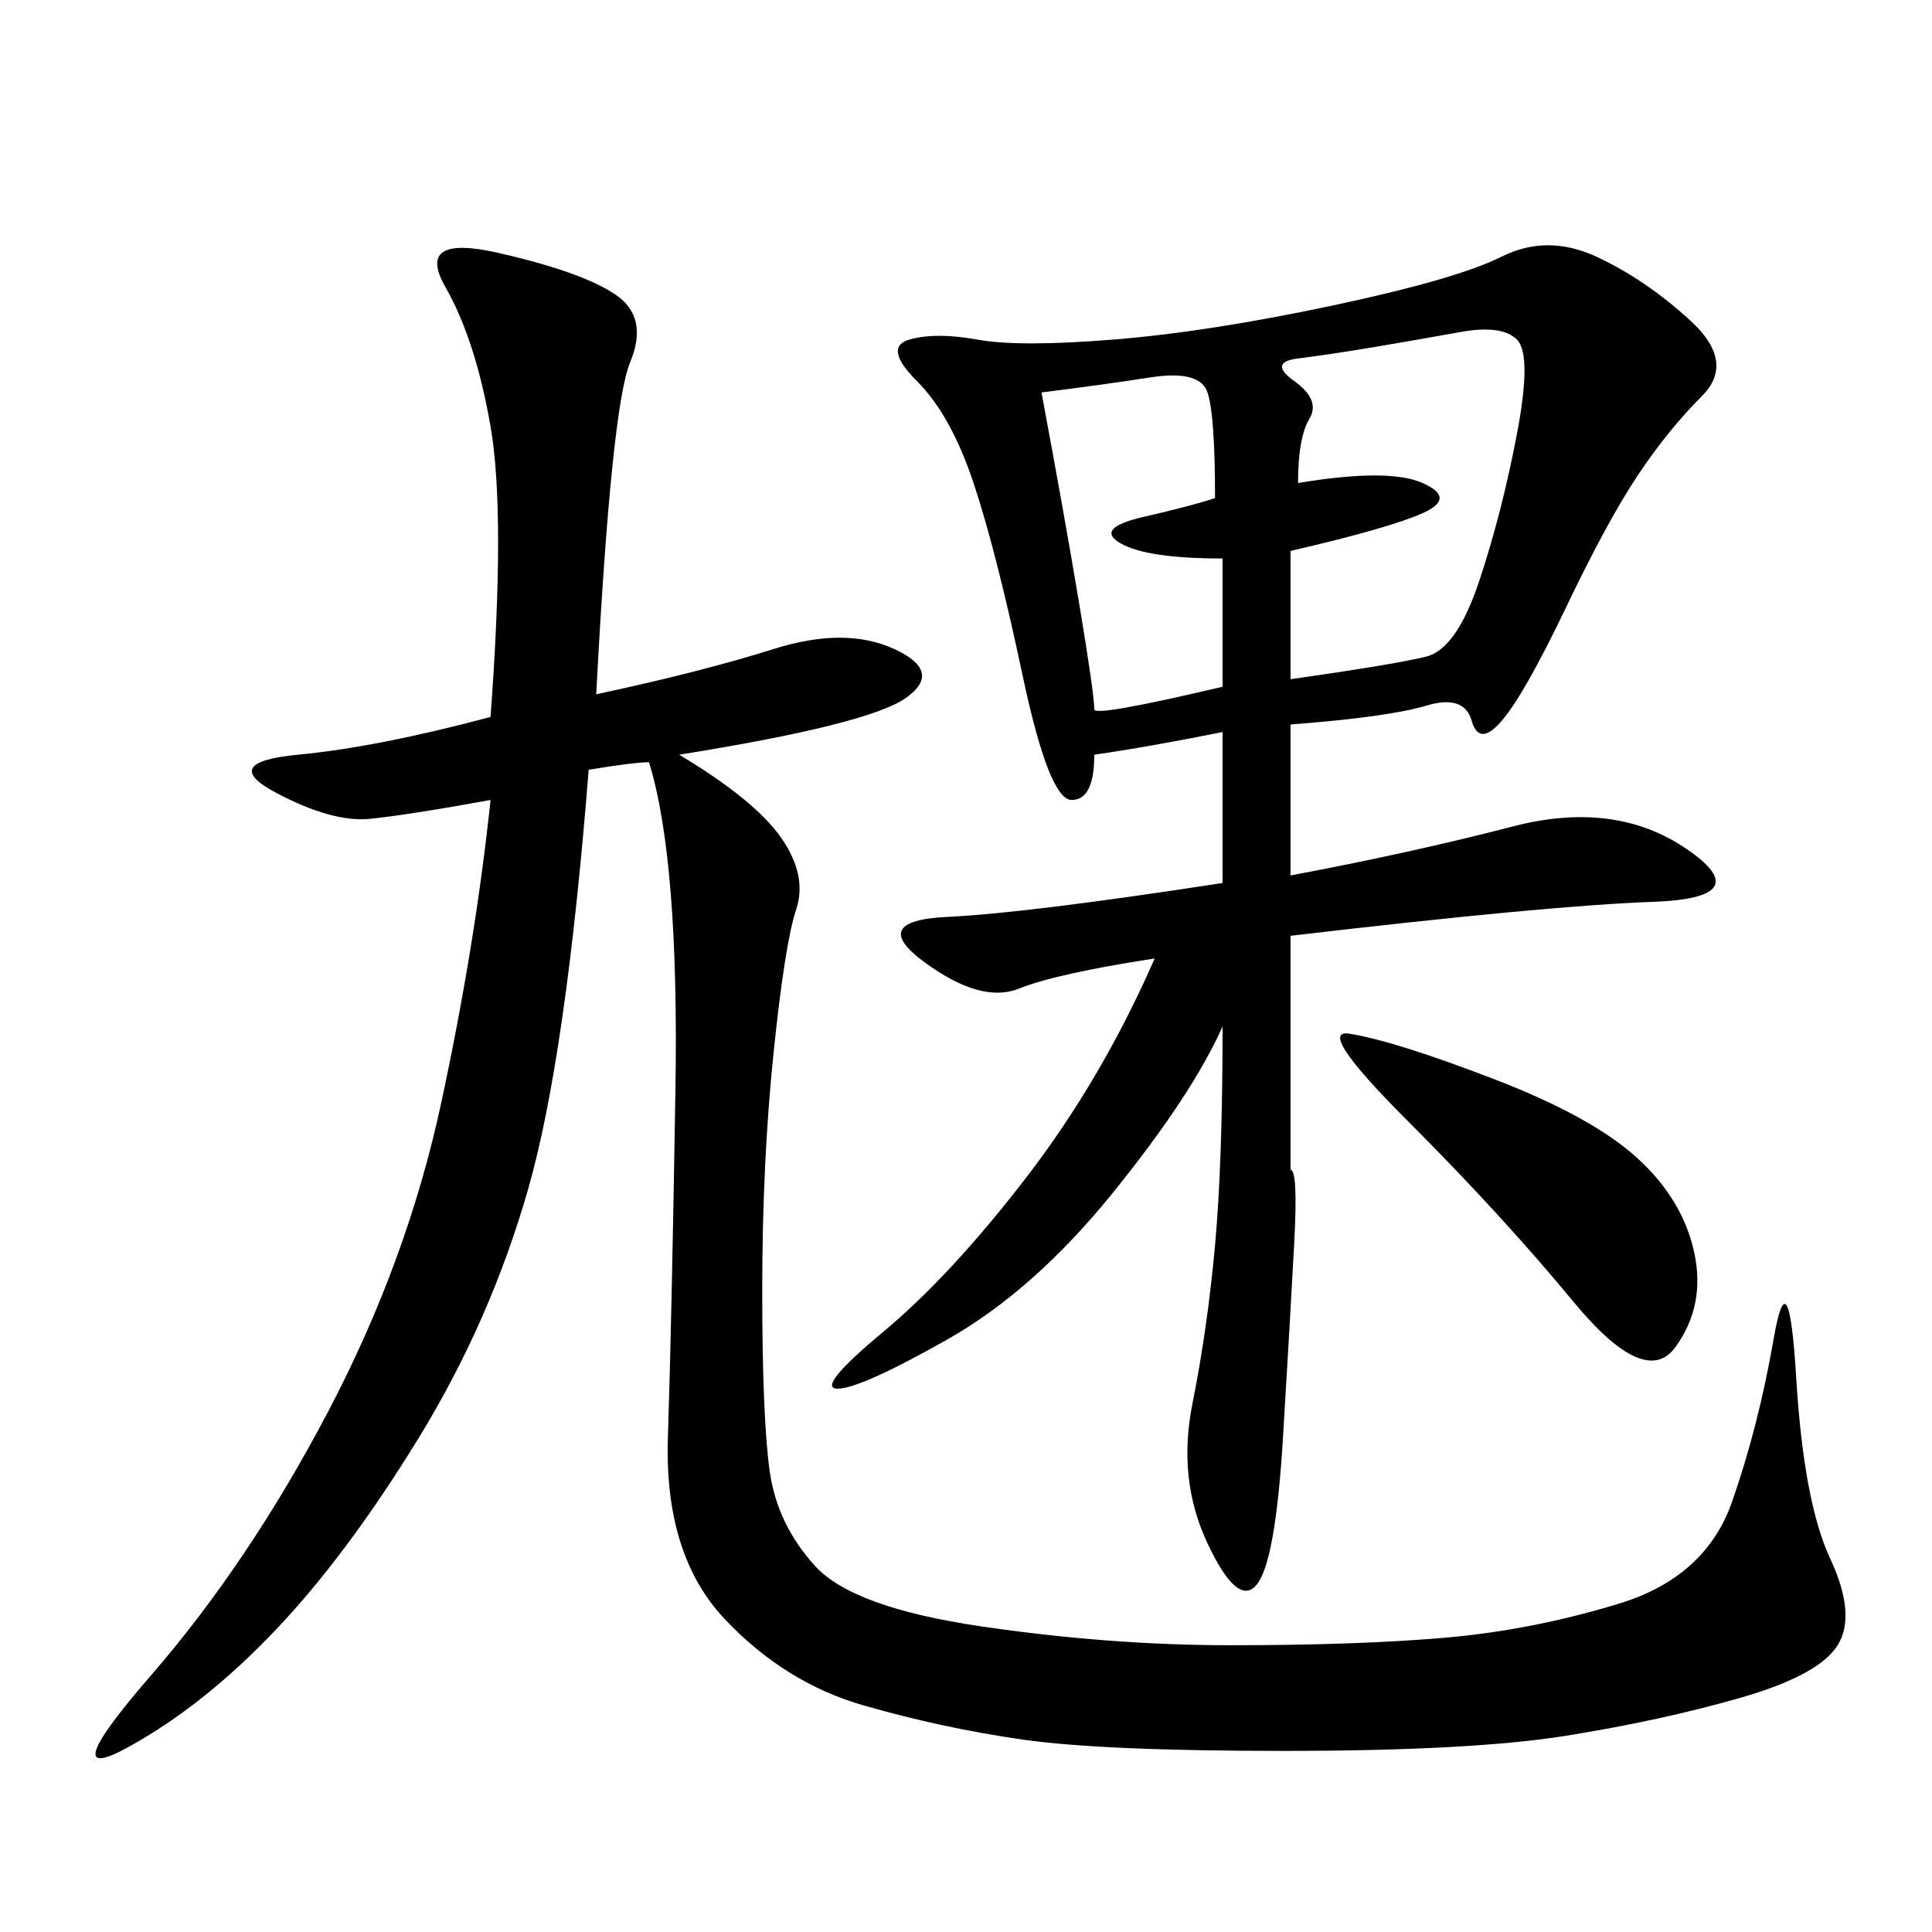 <svg xmlns="http://www.w3.org/2000/svg" xmlns:xlink="http://www.w3.org/1999/xlink" width="300" height="300"><path d="M189.84 159.38Q185.16 169.92 172.85 185.16Q160.55 200.39 147.07 208.01Q133.59 215.63 130.08 215.63L130.08 215.63Q126.56 215.63 137.11 206.84Q147.66 198.05 159.38 182.81Q171.09 167.58 179.30 148.83L179.30 148.83Q164.06 151.17 158.20 153.52Q152.34 155.86 143.55 149.41Q134.77 142.97 147.07 142.38Q159.38 141.80 189.84 137.11L189.84 137.11L189.84 113.67Q178.13 116.02 169.92 117.19L169.92 117.19Q169.92 124.22 166.41 124.22L166.41 124.22Q162.89 124.22 158.79 104.88Q154.69 85.55 151.17 75Q147.66 64.45 142.38 59.18Q137.11 53.91 141.21 52.73Q145.31 51.56 151.76 52.73Q158.20 53.91 172.85 52.73Q187.50 51.56 206.84 47.46Q226.17 43.36 233.20 39.84Q240.23 36.33 247.85 39.84Q255.47 43.36 262.50 49.80Q269.53 56.25 264.26 61.52Q258.98 66.80 254.30 73.83Q249.61 80.86 243.16 94.34Q236.72 107.81 233.20 111.91Q229.69 116.02 228.52 111.91Q227.34 107.81 221.48 109.57Q215.63 111.33 200.39 112.50L200.39 112.50L200.39 135.94Q219.14 132.42 234.96 128.32Q250.78 124.22 261.91 131.84Q273.05 139.45 256.64 140.04Q240.23 140.63 200.39 145.31L200.39 145.31L200.39 151.17L200.39 181.64Q201.56 181.64 200.98 192.77Q200.39 203.91 199.22 223.24Q198.05 242.58 195.12 246.09Q192.19 249.61 187.50 239.65Q182.81 229.69 185.16 217.97Q187.50 206.25 188.67 193.36Q189.84 180.47 189.84 159.38L189.84 159.38ZM92.58 107.81Q108.98 104.30 120.12 100.78Q131.25 97.27 138.87 100.78Q146.48 104.30 140.63 108.40Q134.77 112.50 105.47 117.19L105.47 117.19Q117.19 124.22 121.29 130.08Q125.39 135.94 123.63 141.21Q121.88 146.48 120.12 163.48Q118.36 180.47 118.36 200.39L118.36 200.39Q118.36 220.31 119.53 228.52Q120.70 236.72 126.56 243.16Q132.42 249.61 152.34 252.54Q172.27 255.47 191.02 255.47L191.02 255.47Q210.94 255.47 224.41 254.30Q237.89 253.13 251.37 249.02Q264.84 244.92 268.95 233.20Q273.05 221.48 275.39 208.01Q277.73 194.53 278.91 213.87Q280.08 233.20 284.18 241.99Q288.28 250.78 285.35 255.47Q282.42 260.16 270.12 263.67Q257.81 267.19 243.16 269.53Q228.52 271.88 199.22 271.88L199.22 271.88Q171.09 271.88 158.79 270.12Q146.48 268.36 134.18 264.84Q121.88 261.33 112.50 251.37Q103.13 241.41 103.71 223.24Q104.30 205.08 104.88 169.34Q105.47 133.59 100.78 118.36L100.78 118.36Q98.44 118.36 91.41 119.53L91.41 119.53Q87.89 164.06 82.03 184.57Q76.17 205.08 65.04 223.24Q53.91 241.41 42.77 253.13Q31.64 264.84 19.92 271.29Q8.20 277.73 23.44 260.16Q38.67 242.58 50.98 219.14Q63.28 195.70 68.55 171.09Q73.83 146.48 76.17 124.22L76.17 124.22Q63.28 126.56 57.42 127.15Q51.56 127.73 42.77 123.05Q33.98 118.36 46.29 117.19Q58.59 116.02 76.17 111.33L76.17 111.33Q78.52 79.69 76.17 66.21Q73.83 52.73 69.14 44.53Q64.45 36.33 77.34 39.26Q90.23 42.19 95.51 45.70Q100.78 49.22 97.85 56.25Q94.92 63.28 92.58 107.81L92.58 107.81ZM200.39 105.47Q216.80 103.13 221.48 101.95Q226.17 100.78 229.69 90.23Q233.20 79.69 235.55 67.38Q237.89 55.08 235.55 52.73Q233.20 50.39 226.76 51.56Q220.31 52.73 213.28 53.91Q206.25 55.08 201.56 55.66Q196.88 56.25 200.98 59.18Q205.08 62.11 203.32 65.04Q201.56 67.97 201.56 75L201.56 75Q215.63 72.66 220.90 75Q226.17 77.34 220.90 79.69Q215.63 82.03 200.39 85.55L200.39 85.55L200.39 105.47ZM209.77 160.55Q216.80 161.72 232.03 167.58Q247.27 173.44 254.30 179.88Q261.33 186.33 263.09 194.53Q264.84 202.73 260.16 209.18Q255.47 215.63 244.34 202.15Q233.20 188.67 218.55 174.02Q203.91 159.38 209.77 160.55L209.77 160.55ZM189.84 86.72Q178.13 86.72 174.02 84.38Q169.92 82.03 177.54 80.27Q185.16 78.52 188.67 77.34L188.67 77.34Q188.67 64.45 187.50 60.94Q186.33 57.42 178.71 58.59Q171.09 59.77 161.72 60.94L161.72 60.94Q165.23 79.69 167.58 93.75Q169.92 107.81 169.92 110.16L169.92 110.16Q169.92 111.33 189.84 106.64L189.84 106.64L189.84 86.72Z"/></svg>